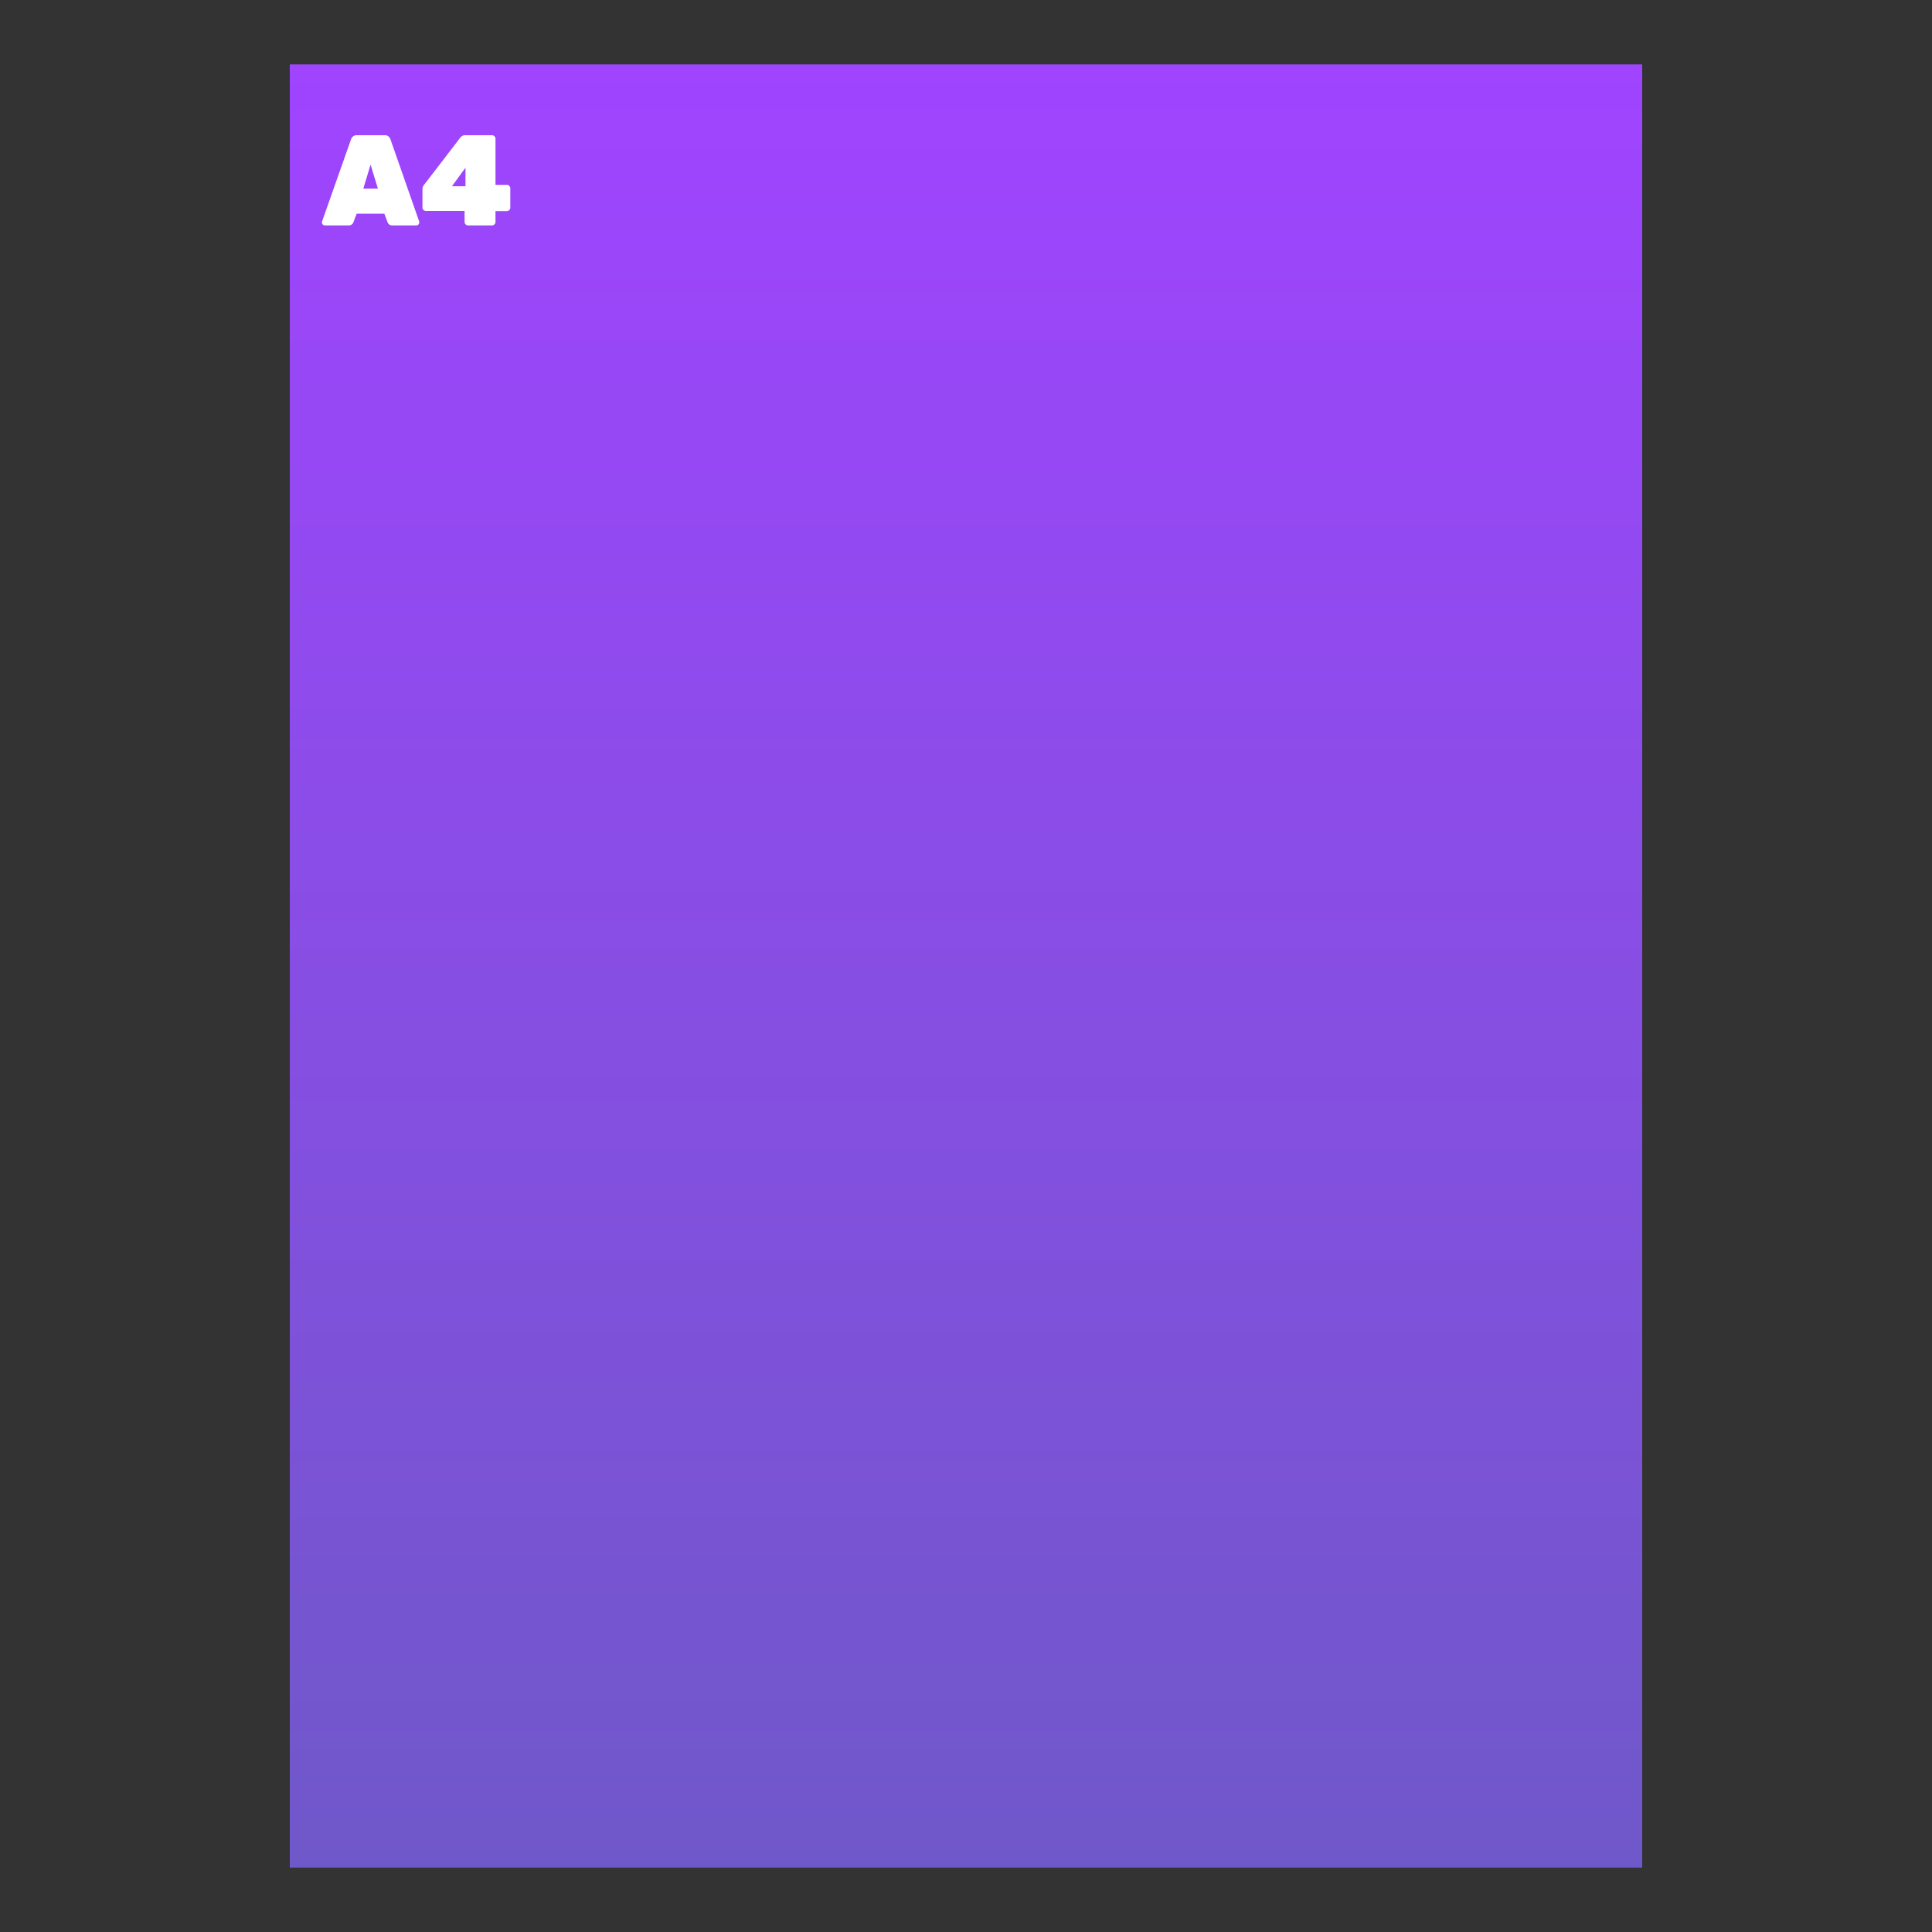 <svg xmlns="http://www.w3.org/2000/svg" xmlns:xlink="http://www.w3.org/1999/xlink" viewBox="0 0 600 600"><rect x="0" y="0" width="600" height="600" fill="#333333" stroke="none"/><defs><style>.a{fill:url(#a);}.b{fill:#fff;}</style><linearGradient id="a" x1="300" y1="20" x2="300" y2="580" gradientUnits="userSpaceOnUse"><stop offset="0" stop-color="#a044ff"/><stop offset="1" stop-color="#6f58c9"/></linearGradient></defs><title>Boek_A4_staand</title><rect class="a" x="90" y="20" width="420" height="560"/><path class="b" d="M100.26,69.74a.85.85,0,0,1-.26-.62.79.79,0,0,1,0-.28L109,43.32a2.1,2.1,0,0,1,.6-.92,1.69,1.69,0,0,1,1.2-.4h8.68a1.69,1.69,0,0,1,1.2.4,2.1,2.1,0,0,1,.6.92l8.92,25.52a.79.79,0,0,1,0,.28.89.89,0,0,1-.88.88h-7.4a1.48,1.48,0,0,1-1.56-1l-1-2.64h-8.6l-1,2.64a1.48,1.48,0,0,1-1.56,1h-7.4A.85.85,0,0,1,100.26,69.74Zm12.58-11.18h4.52l-2.28-7.44Z"/><path class="b" d="M144.6,69.68a1.05,1.05,0,0,1-.32-.76v-3.4h-12a1.09,1.09,0,0,1-1.08-1.08V58.72a2,2,0,0,1,.44-1.24L143,42.68a1.83,1.83,0,0,1,1.48-.68h8.32a1.09,1.09,0,0,1,1.08,1.08V57.4h3.48a1.09,1.09,0,0,1,.8.32,1.05,1.05,0,0,1,.32.76v6a1.09,1.09,0,0,1-1.08,1.08h-3.52v3.4A1.09,1.09,0,0,1,152.8,70h-7.44A1.05,1.05,0,0,1,144.6,69.68Zm-4.24-11.84h4.2V52.08Z"/></svg>